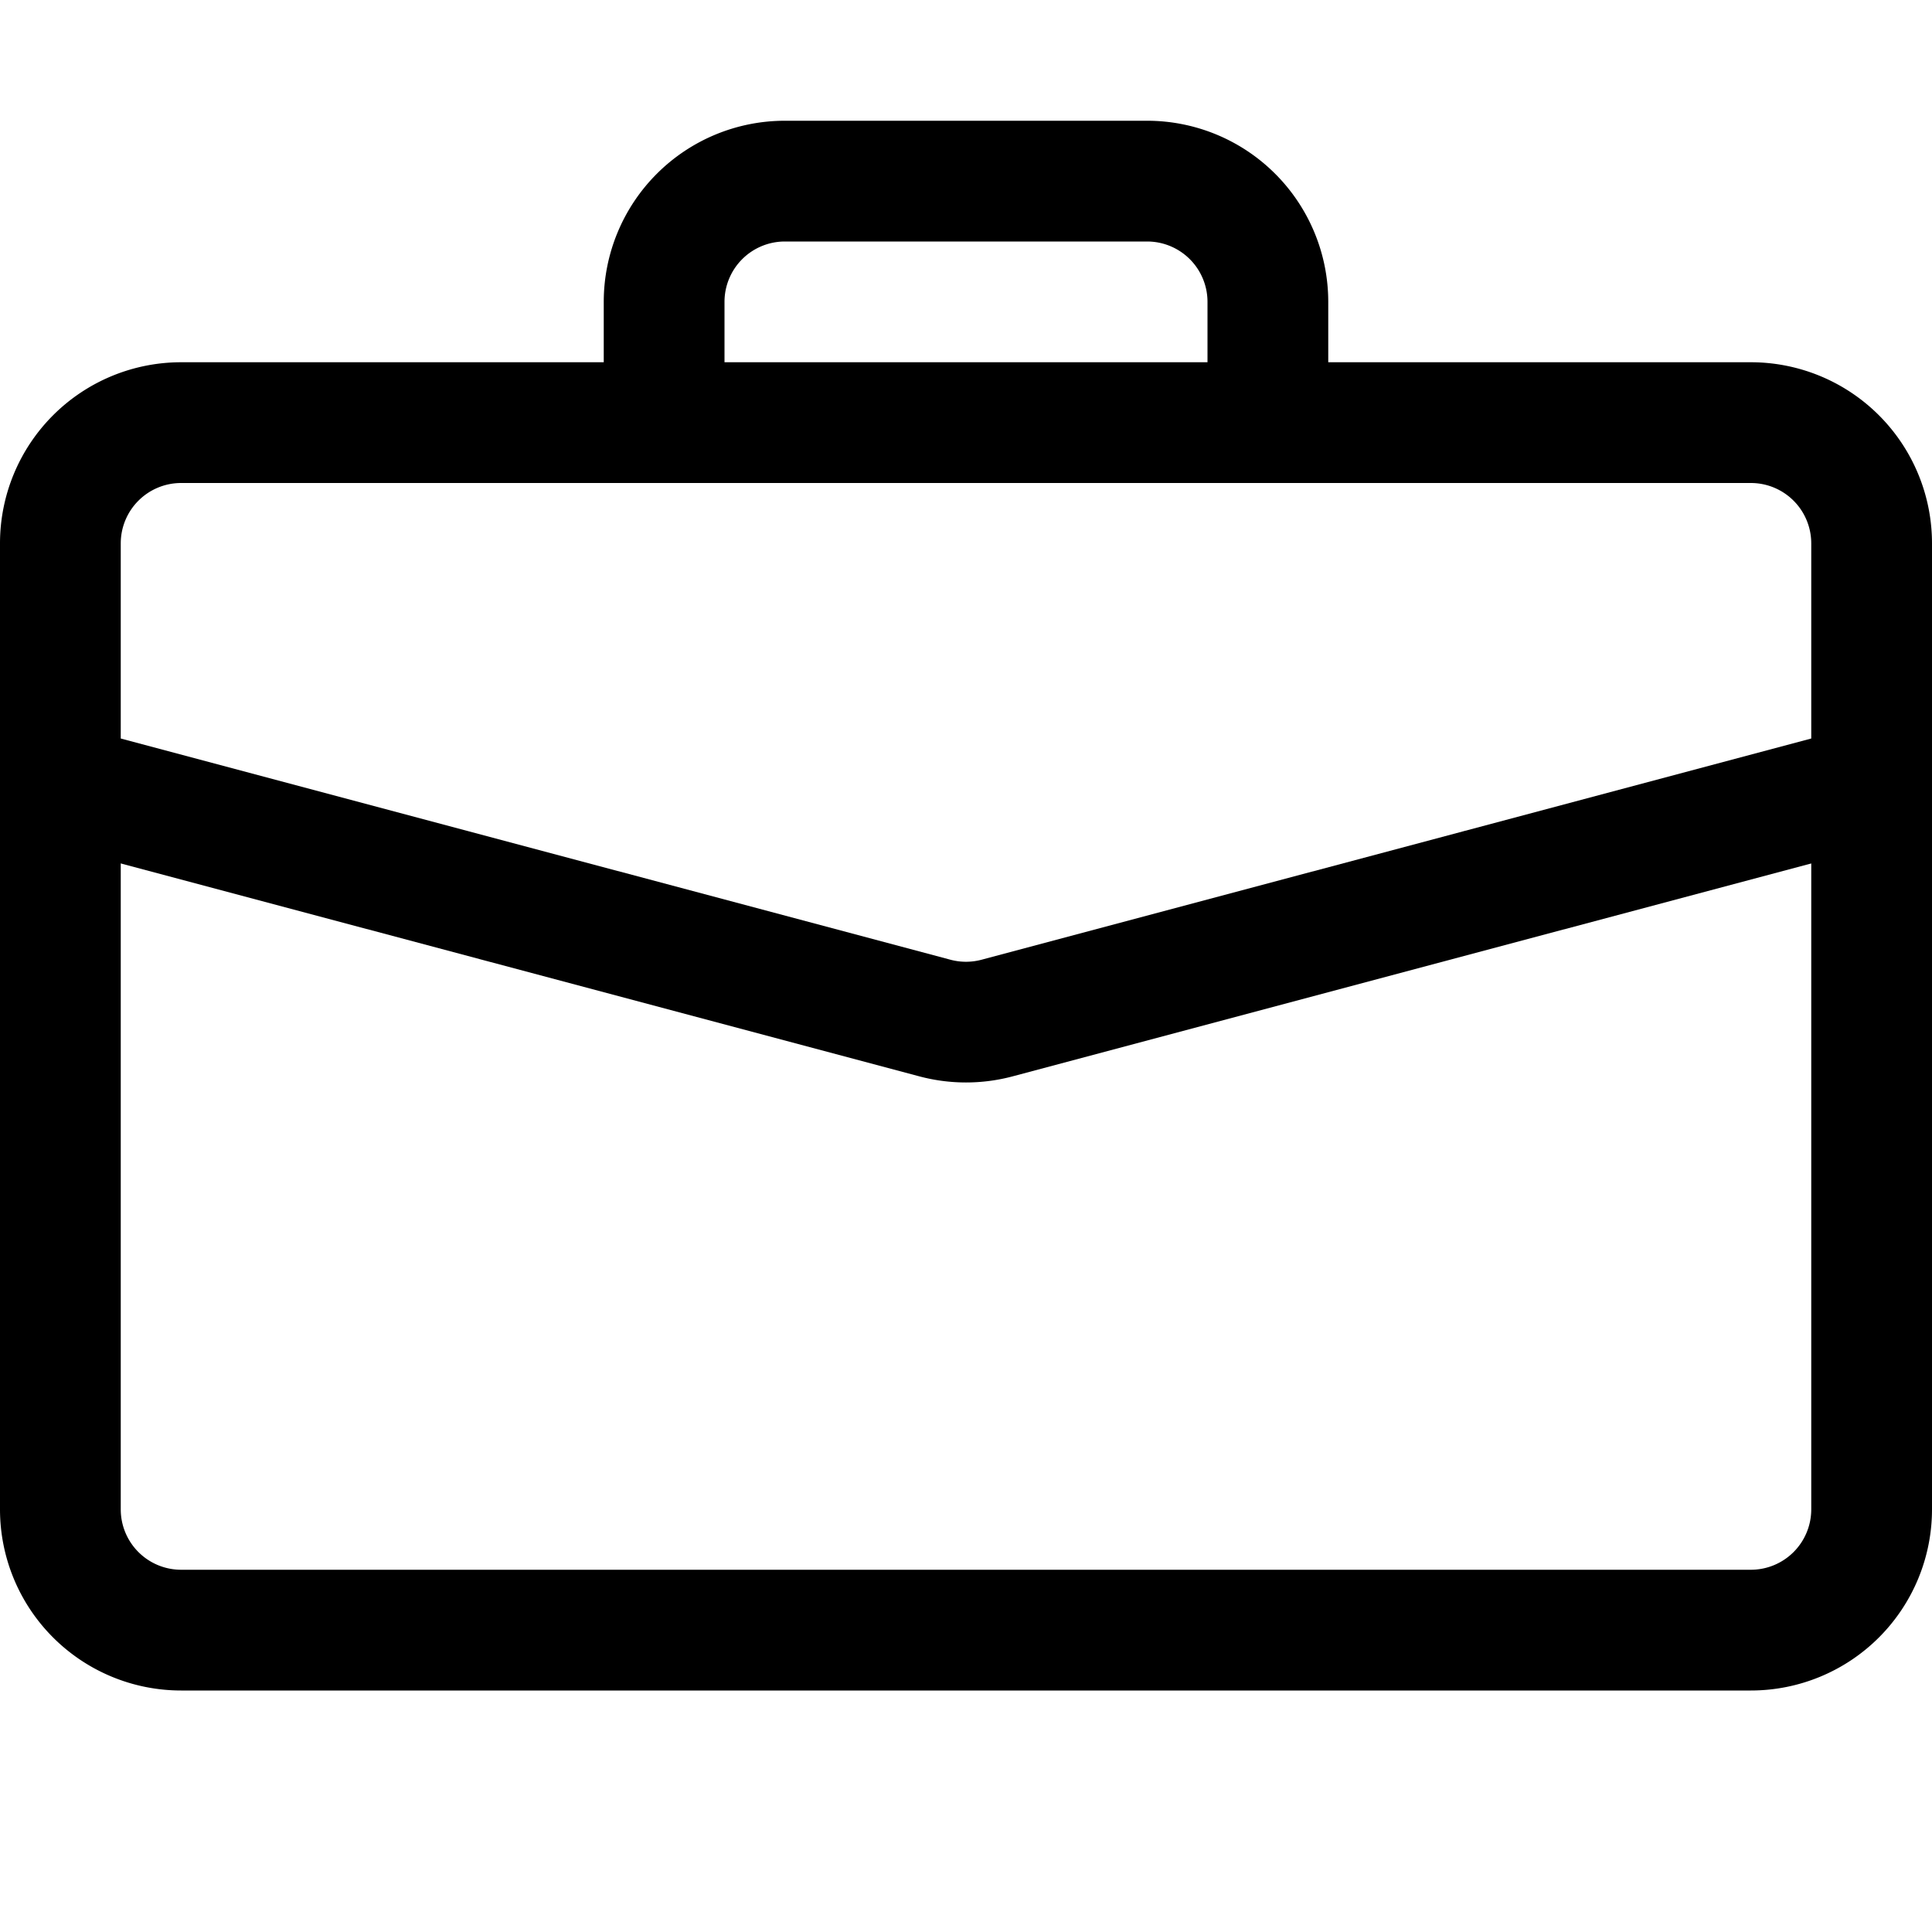 <svg class="bi bi-briefcase" width="1em" height="1em" viewBox="0 0 16 16" fill="currentColor" xmlns="http://www.w3.org/2000/svg">
  <path fill-rule="evenodd" d="M0 12.5A1.5 1.5 0 001.5 14h13a1.5 1.5 0 001.5-1.5v-6h-1v6a.5.5 0 01-.5.5h-13a.5.5 0 01-.5-.5v-6H0v6z" clip-rule="evenodd"/>
  <path fill-rule="evenodd" d="M0 4.5A1.5 1.5 0 011.5 3h13A1.5 1.5 0 0116 4.5v2.384l-7.614 2.03a1.5 1.5 0 01-.772 0L0 6.884V4.5zM1.5 4a.5.5 0 00-.5.5v1.616l6.871 1.832a.5.5 0 00.258 0L15 6.116V4.5a.5.5 0 00-.5-.5h-13zM5 2.5A1.5 1.5 0 016.5 1h3A1.5 1.5 0 0111 2.5V3h-1v-.5a.5.5 0 00-.5-.5h-3a.5.5 0 00-.5.5V3H5v-.5z" clip-rule="evenodd"/>
</svg>